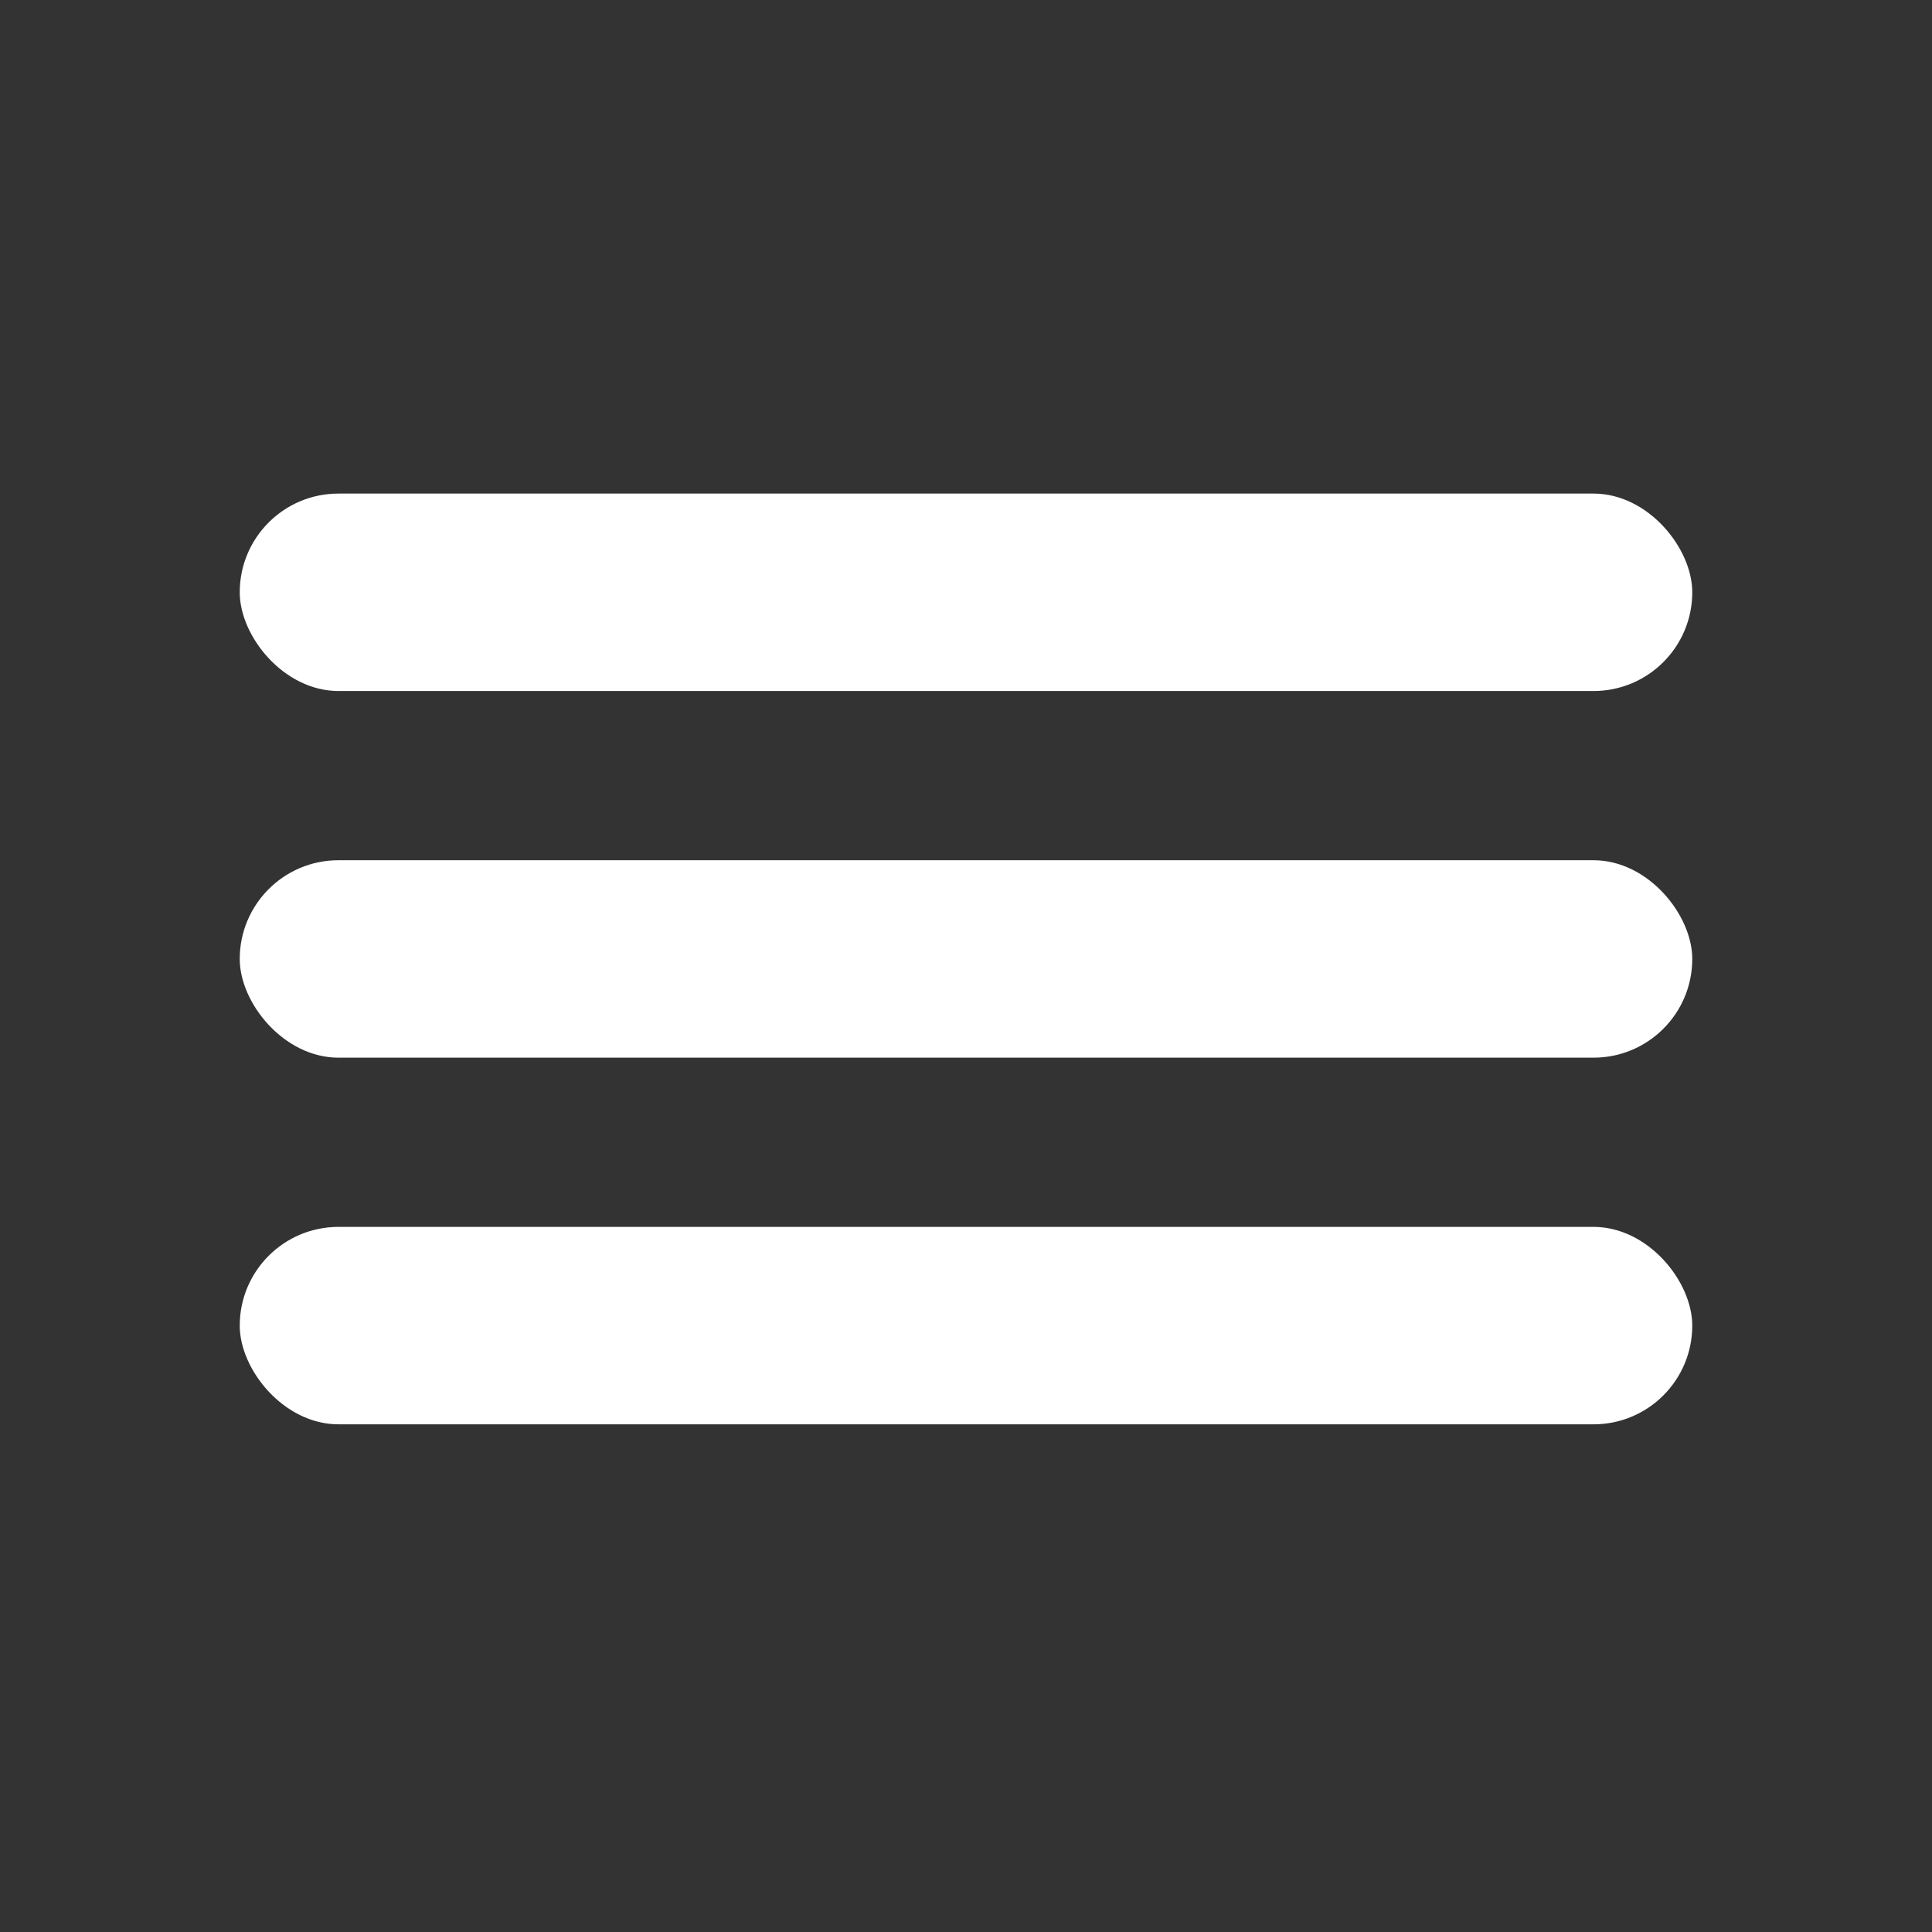 <?xml version="1.0" encoding="UTF-8"?> <svg xmlns="http://www.w3.org/2000/svg" width="137" height="137" viewBox="0 0 137 137" fill="none"><rect x="0" y="0" width="137" height="137" fill="#333333" stroke="none"/><rect x="17" y="35" width="103" height="14" rx="7" fill="white"></rect><rect x="17" y="61" width="103" height="14" rx="7" fill="white"></rect><rect x="17" y="87" width="103" height="14" rx="7" fill="white"></rect></svg> 